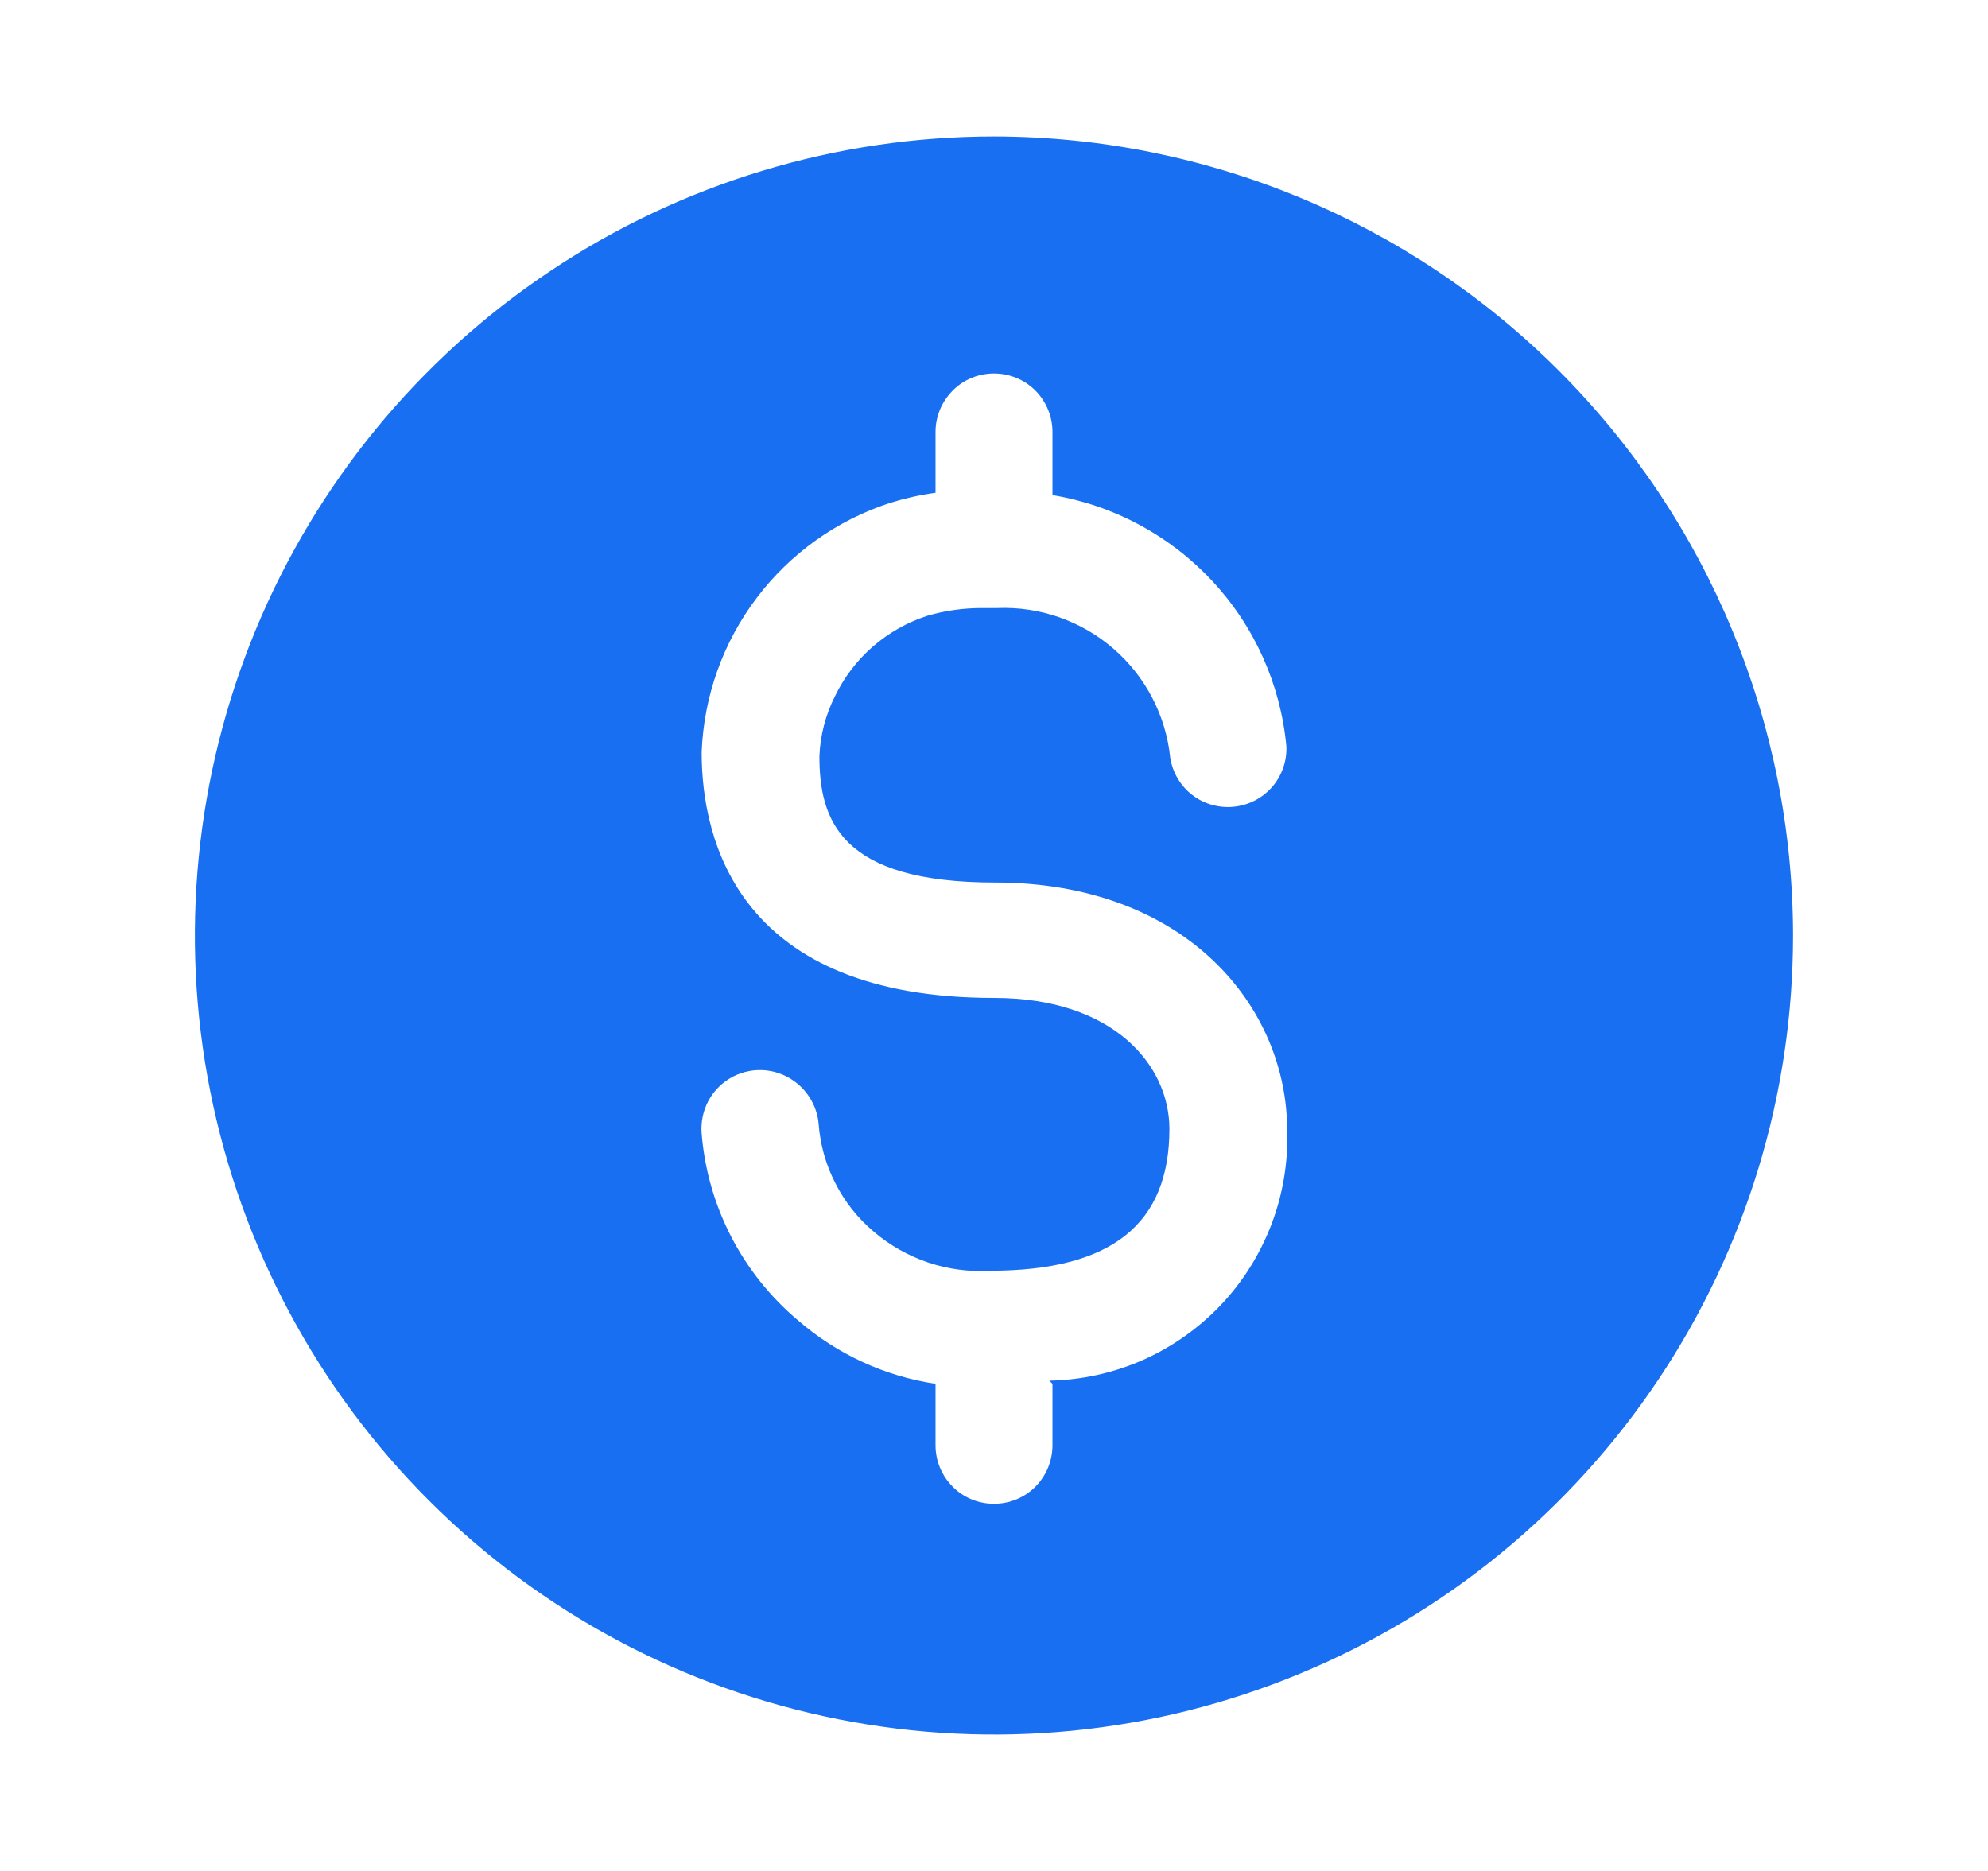 <svg width="17" height="16" viewBox="0 0 17 16" fill="none" xmlns="http://www.w3.org/2000/svg">
<path d="M8.5 1.167C7.149 1.167 5.827 1.568 4.704 2.319C3.58 3.069 2.704 4.137 2.187 5.385C1.67 6.634 1.534 8.008 1.798 9.333C2.062 10.659 2.713 11.877 3.668 12.832C4.624 13.788 5.841 14.439 7.167 14.702C8.492 14.966 9.866 14.831 11.115 14.313C12.364 13.796 13.431 12.921 14.182 11.797C14.933 10.673 15.333 9.352 15.333 8C15.332 6.189 14.611 4.451 13.33 3.17C12.049 1.889 10.312 1.169 8.5 1.167ZM9 11.834V12.36C9 12.493 8.947 12.62 8.854 12.714C8.76 12.808 8.633 12.86 8.5 12.86C8.367 12.86 8.24 12.808 8.147 12.714C8.053 12.62 8 12.493 8 12.36V11.834C7.566 11.769 7.159 11.581 6.827 11.294C6.59 11.095 6.395 10.851 6.253 10.577C6.111 10.302 6.025 10.002 6 9.694C5.992 9.595 6.013 9.496 6.06 9.41C6.108 9.323 6.18 9.253 6.268 9.207C6.356 9.162 6.455 9.143 6.553 9.154C6.652 9.165 6.744 9.205 6.82 9.268C6.922 9.353 6.987 9.475 7 9.607C7.013 9.785 7.061 9.959 7.143 10.118C7.224 10.278 7.336 10.419 7.473 10.534C7.749 10.769 8.105 10.889 8.467 10.867C9.507 10.867 10 10.467 10 9.654C10 9.114 9.527 8.534 8.5 8.534C6.327 8.534 6 7.2 6 6.434C6.018 5.956 6.182 5.494 6.471 5.113C6.759 4.731 7.158 4.448 7.613 4.3C7.74 4.261 7.869 4.232 8 4.214V3.694C8 3.561 8.053 3.434 8.147 3.34C8.24 3.246 8.367 3.194 8.5 3.194C8.633 3.194 8.76 3.246 8.854 3.34C8.947 3.434 9 3.561 9 3.694V4.234C9.523 4.321 10.003 4.579 10.365 4.967C10.727 5.355 10.95 5.852 11 6.38C11.006 6.508 10.962 6.633 10.879 6.729C10.795 6.826 10.678 6.886 10.551 6.899C10.424 6.912 10.296 6.876 10.195 6.798C10.094 6.72 10.027 6.606 10.007 6.48C9.97 6.119 9.796 5.785 9.521 5.547C9.246 5.309 8.89 5.185 8.527 5.2H8.407C8.244 5.199 8.083 5.221 7.927 5.267C7.756 5.323 7.599 5.412 7.463 5.53C7.328 5.648 7.218 5.792 7.14 5.954C7.06 6.113 7.014 6.288 7.007 6.467C7.007 7.014 7.187 7.547 8.507 7.547C10.147 7.547 11.007 8.614 11.007 9.667C11.016 9.941 10.97 10.215 10.872 10.472C10.774 10.728 10.627 10.963 10.438 11.162C10.248 11.361 10.021 11.521 9.77 11.632C9.519 11.742 9.248 11.802 8.973 11.807L9 11.834Z" fill="#186FF2"/>
</svg>

